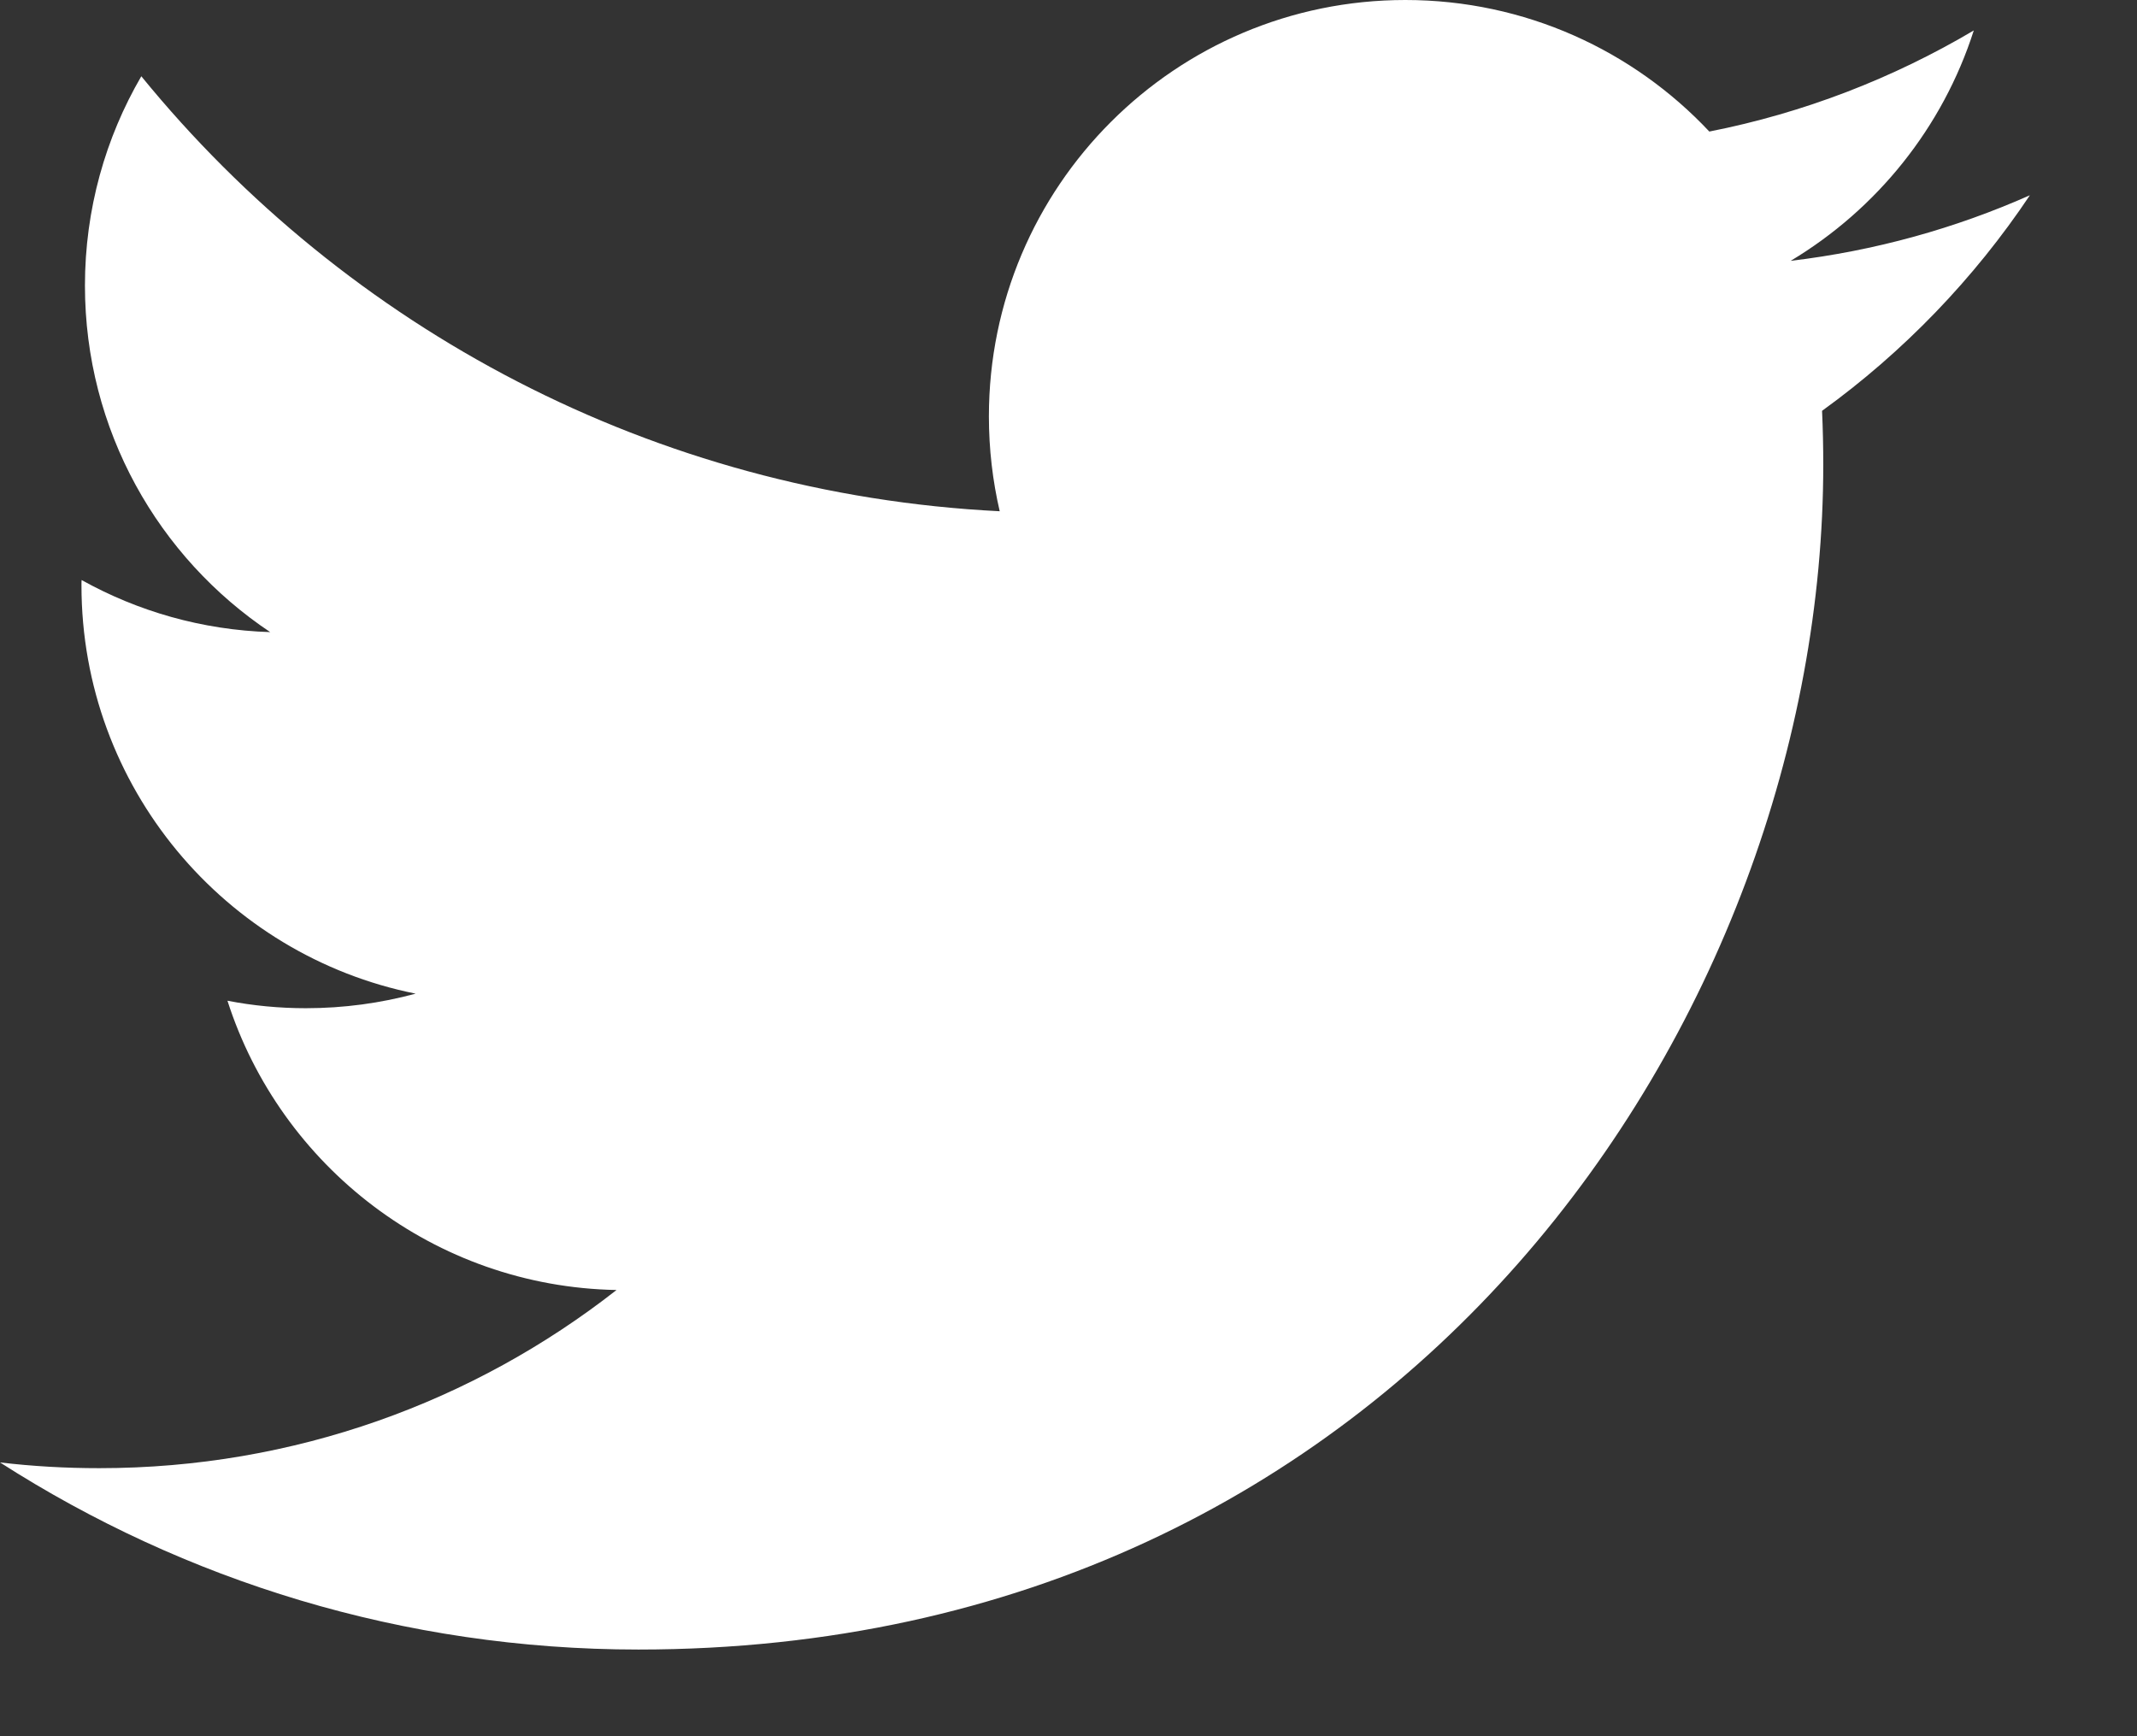 <?xml version="1.0" encoding="UTF-8"?>
<svg width="16px" height="13px" viewBox="0 0 16 13" version="1.1" xmlns="http://www.w3.org/2000/svg" xmlns:xlink="http://www.w3.org/1999/xlink">
    <rect x="0" y="0" width="16" height="13" fill="#333333" stroke="none"/>
    <title>Path</title>
    <g id="Pages-and-Style-guide" stroke="none" stroke-width="1" fill="none" fill-rule="evenodd">
        <g id="Stories-page" transform="translate(-1264, -2107)" fill="#FFFFFF">
            <g id="Group-7" transform="translate(1201, 2102)">
                <g id="Group-4" transform="translate(63, 3)">
                    <path d="M15.198,3.462 C14.639,3.71 14.038,3.878 13.407,3.953 C14.051,3.567 14.545,2.956 14.778,2.228 C14.175,2.585 13.508,2.845 12.798,2.985 C12.229,2.379 11.419,2 10.522,2 C8.8,2 7.404,3.396 7.404,5.118 C7.404,5.362 7.432,5.6 7.485,5.828 C4.893,5.698 2.596,4.457 1.058,2.571 C0.79,3.031 0.636,3.567 0.636,4.138 C0.636,5.22 1.186,6.174 2.023,6.733 C1.512,6.717 1.031,6.577 0.611,6.343 C0.61,6.356 0.61,6.37 0.61,6.383 C0.61,7.893 1.685,9.154 3.112,9.44 C2.85,9.511 2.574,9.549 2.29,9.549 C2.089,9.549 1.894,9.53 1.703,9.493 C2.1,10.732 3.252,11.634 4.616,11.659 C3.549,12.495 2.205,12.993 0.744,12.993 C0.492,12.993 0.244,12.979 0,12.95 C1.38,13.835 3.019,14.351 4.78,14.351 C10.515,14.351 13.651,9.6 13.651,5.479 C13.651,5.344 13.648,5.21 13.642,5.076 C14.251,4.636 14.78,4.087 15.198,3.462 Z" id="Path"></path>
                </g>
            </g>
        </g>
    </g>
</svg>